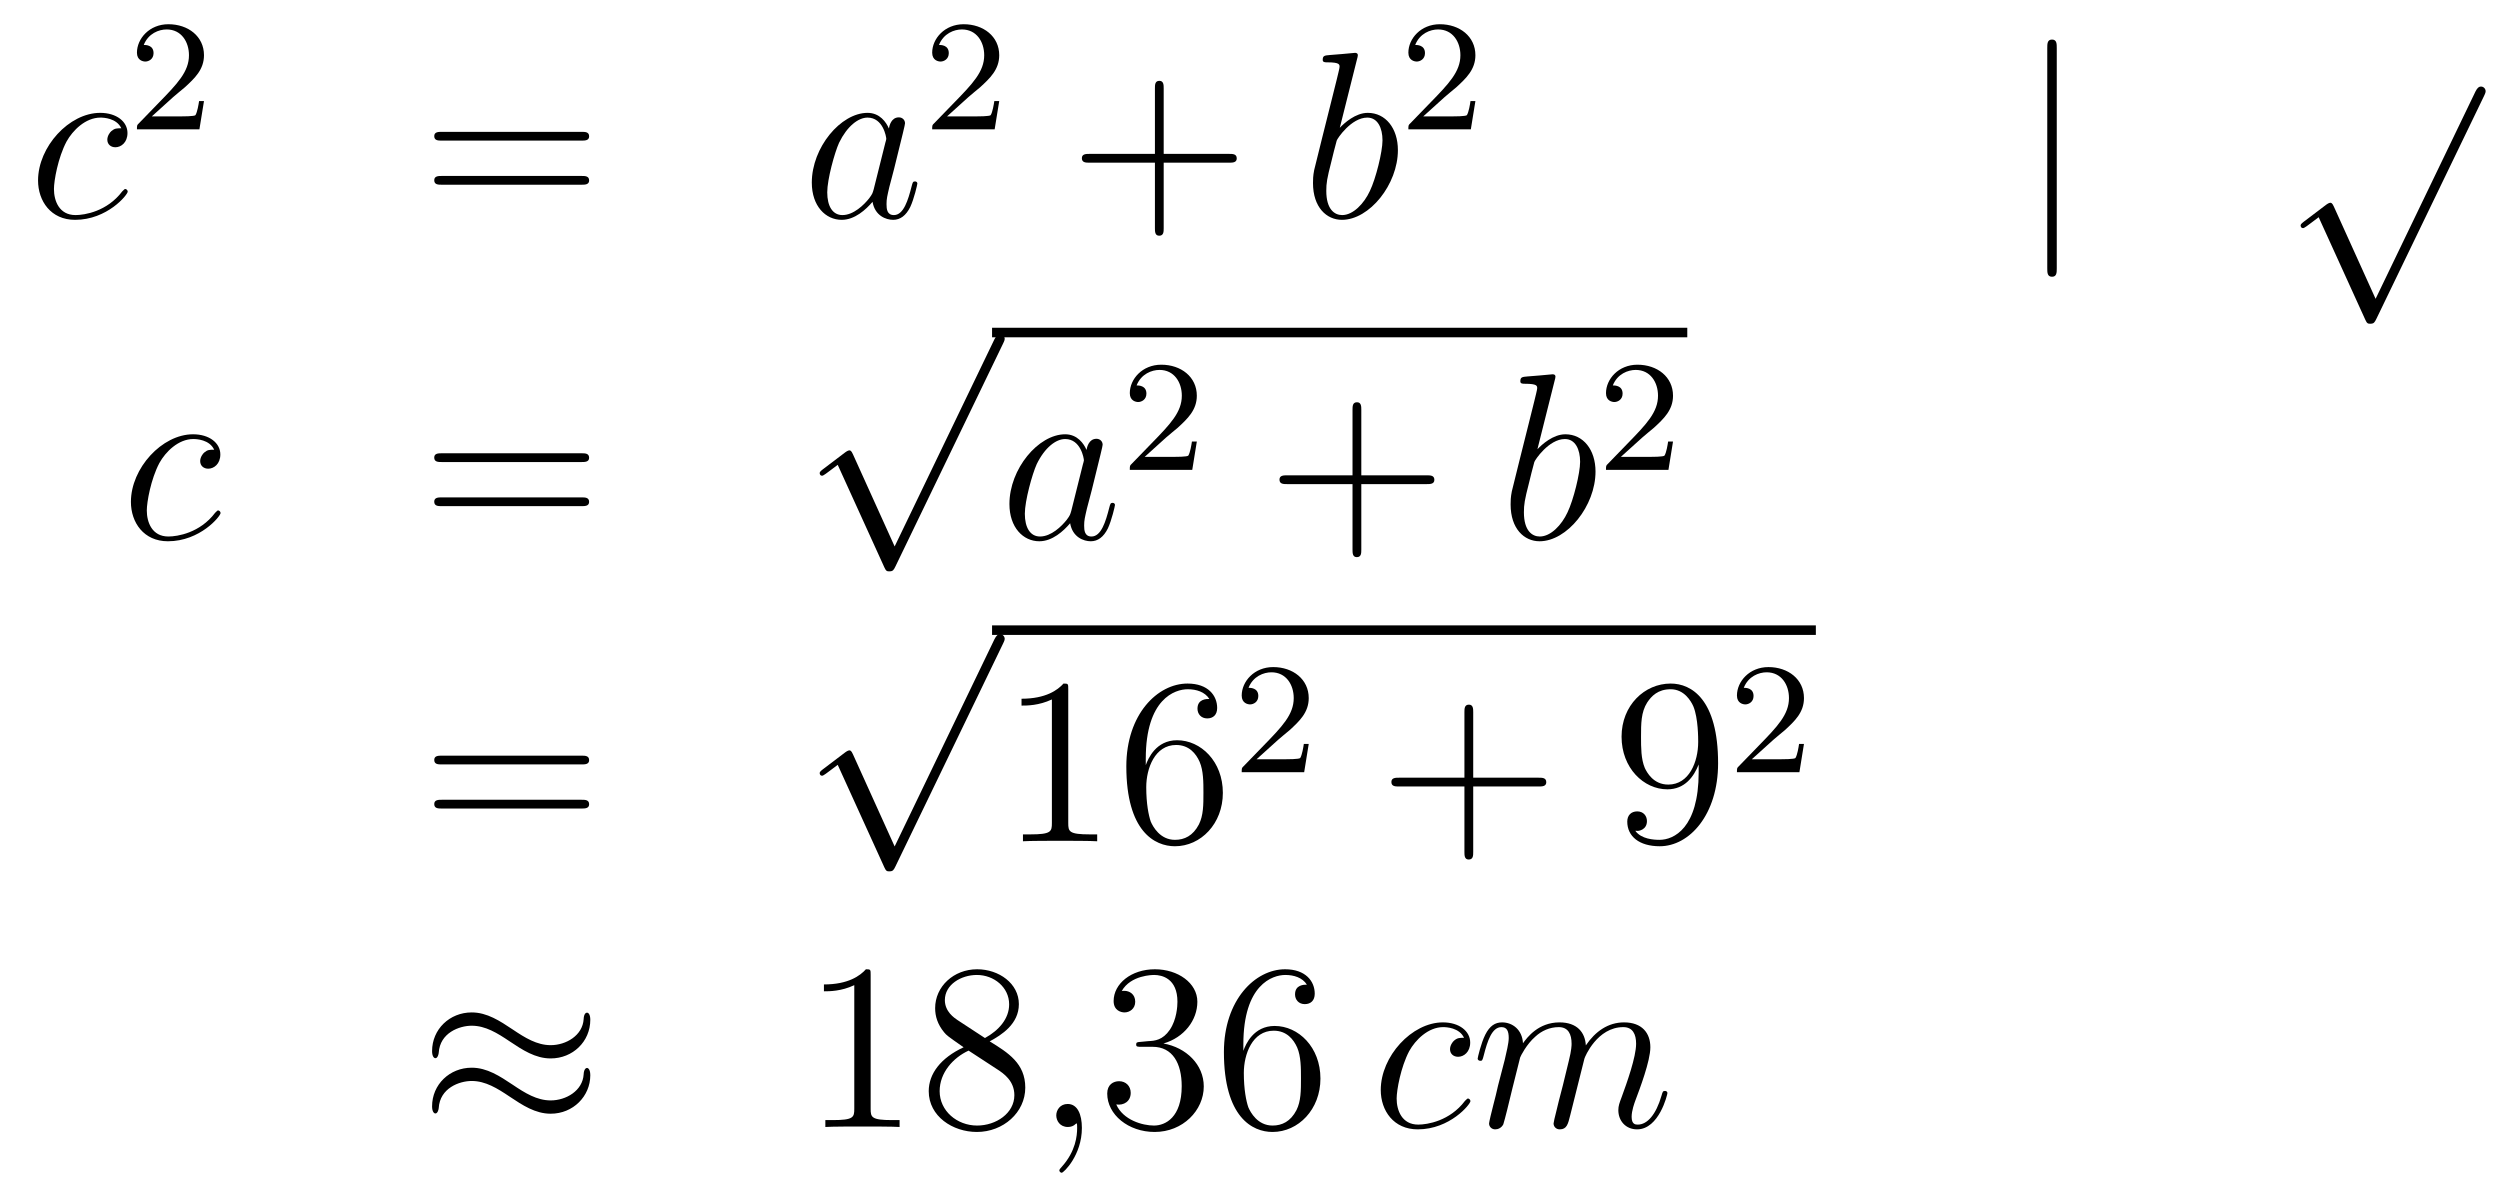 <?xml version='1.0'?>
<!-- This file was generated by dvisvgm 1.14.1 -->
<svg height='60pt' version='1.1' viewBox='0 -60 126 60' width='126pt' xmlns='http://www.w3.org/2000/svg' xmlns:xlink='http://www.w3.org/1999/xlink'>
<g id='page1'>
<g transform='matrix(1 0 0 1 -132 607)'>
<path d='M138.114 -660.535C137.887 -660.535 137.779 -660.535 137.612 -660.391C137.54 -660.332 137.409 -660.152 137.409 -659.961C137.409 -659.722 137.588 -659.578 137.815 -659.578C138.102 -659.578 138.425 -659.817 138.425 -660.296C138.425 -660.869 137.875 -661.312 137.05 -661.312C135.484 -661.312 133.918 -659.602 133.918 -657.905C133.918 -656.865 134.564 -655.92 135.783 -655.92C137.409 -655.92 138.437 -657.187 138.437 -657.343C138.437 -657.415 138.365 -657.474 138.317 -657.474C138.281 -657.474 138.269 -657.462 138.162 -657.355C137.397 -656.339 136.261 -656.16 135.807 -656.16C134.982 -656.16 134.719 -656.877 134.719 -657.474C134.719 -657.893 134.922 -659.052 135.353 -659.865C135.663 -660.427 136.309 -661.073 137.062 -661.073C137.217 -661.073 137.875 -661.049 138.114 -660.535Z' fill-rule='evenodd'/>
<path d='M140.727 -662.106C140.855 -662.225 141.189 -662.488 141.317 -662.6C141.811 -663.054 142.281 -663.492 142.281 -664.217C142.281 -665.165 141.484 -665.779 140.488 -665.779C139.532 -665.779 138.902 -665.054 138.902 -664.345C138.902 -663.954 139.213 -663.898 139.325 -663.898C139.492 -663.898 139.739 -664.018 139.739 -664.321C139.739 -664.735 139.341 -664.735 139.245 -664.735C139.476 -665.317 140.01 -665.516 140.4 -665.516C141.142 -665.516 141.524 -664.887 141.524 -664.217C141.524 -663.388 140.942 -662.783 140.002 -661.819L138.998 -660.783C138.902 -660.695 138.902 -660.679 138.902 -660.48H142.05L142.281 -661.906H142.034C142.01 -661.747 141.946 -661.348 141.851 -661.197C141.803 -661.133 141.197 -661.133 141.07 -661.133H139.651L140.727 -662.106Z' fill-rule='evenodd'/>
<path d='M161.309 -659.913C161.476 -659.913 161.692 -659.913 161.692 -660.128C161.692 -660.355 161.488 -660.355 161.309 -660.355H154.268C154.101 -660.355 153.886 -660.355 153.886 -660.14C153.886 -659.913 154.089 -659.913 154.268 -659.913H161.309ZM161.309 -657.69C161.476 -657.69 161.692 -657.69 161.692 -657.905C161.692 -658.132 161.488 -658.132 161.309 -658.132H154.268C154.101 -658.132 153.886 -658.132 153.886 -657.917C153.886 -657.69 154.089 -657.69 154.268 -657.69H161.309Z' fill-rule='evenodd'/>
<path d='M176.035 -657.462C175.976 -657.259 175.976 -657.235 175.808 -657.008C175.545 -656.673 175.019 -656.16 174.458 -656.16C173.967 -656.16 173.693 -656.602 173.693 -657.307C173.693 -657.965 174.063 -659.303 174.29 -659.806C174.697 -660.642 175.258 -661.073 175.725 -661.073C176.513 -661.073 176.669 -660.093 176.669 -659.997C176.669 -659.985 176.633 -659.829 176.621 -659.806L176.035 -657.462ZM176.8 -660.523C176.669 -660.833 176.346 -661.312 175.725 -661.312C174.374 -661.312 172.915 -659.567 172.915 -657.797C172.915 -656.614 173.609 -655.92 174.422 -655.92C175.079 -655.92 175.641 -656.434 175.976 -656.829C176.095 -656.124 176.657 -655.92 177.016 -655.92C177.374 -655.92 177.661 -656.136 177.876 -656.566C178.068 -656.973 178.235 -657.702 178.235 -657.749C178.235 -657.809 178.187 -657.857 178.115 -657.857C178.008 -657.857 177.996 -657.797 177.948 -657.618C177.769 -656.913 177.542 -656.16 177.052 -656.16C176.705 -656.16 176.681 -656.47 176.681 -656.709C176.681 -656.984 176.717 -657.116 176.824 -657.582C176.908 -657.881 176.968 -658.144 177.063 -658.491C177.506 -660.284 177.613 -660.714 177.613 -660.786C177.613 -660.953 177.482 -661.085 177.303 -661.085C176.92 -661.085 176.824 -660.666 176.8 -660.523Z' fill-rule='evenodd'/>
<path d='M180.807 -662.106C180.935 -662.225 181.269 -662.488 181.397 -662.6C181.891 -663.054 182.361 -663.492 182.361 -664.217C182.361 -665.165 181.564 -665.779 180.568 -665.779C179.612 -665.779 178.982 -665.054 178.982 -664.345C178.982 -663.954 179.293 -663.898 179.405 -663.898C179.572 -663.898 179.819 -664.018 179.819 -664.321C179.819 -664.735 179.421 -664.735 179.325 -664.735C179.556 -665.317 180.09 -665.516 180.48 -665.516C181.222 -665.516 181.604 -664.887 181.604 -664.217C181.604 -663.388 181.022 -662.783 180.082 -661.819L179.078 -660.783C178.982 -660.695 178.982 -660.679 178.982 -660.48H182.13L182.361 -661.906H182.114C182.09 -661.747 182.026 -661.348 181.931 -661.197C181.883 -661.133 181.277 -661.133 181.15 -661.133H179.731L180.807 -662.106Z' fill-rule='evenodd'/>
<path d='M190.65 -658.801H193.949C194.117 -658.801 194.332 -658.801 194.332 -659.017C194.332 -659.244 194.129 -659.244 193.949 -659.244H190.65V-662.543C190.65 -662.71 190.65 -662.926 190.434 -662.926C190.208 -662.926 190.208 -662.722 190.208 -662.543V-659.244H186.908C186.741 -659.244 186.526 -659.244 186.526 -659.028C186.526 -658.801 186.729 -658.801 186.908 -658.801H190.208V-655.502C190.208 -655.335 190.208 -655.12 190.422 -655.12C190.65 -655.12 190.65 -655.323 190.65 -655.502V-658.801Z' fill-rule='evenodd'/>
<path d='M200.399 -664.037C200.411 -664.085 200.435 -664.157 200.435 -664.217C200.435 -664.336 200.315 -664.336 200.291 -664.336C200.279 -664.336 199.849 -664.3 199.633 -664.276C199.43 -664.264 199.25 -664.241 199.036 -664.228C198.749 -664.205 198.665 -664.193 198.665 -663.978C198.665 -663.858 198.785 -663.858 198.905 -663.858C199.514 -663.858 199.514 -663.75 199.514 -663.631C199.514 -663.547 199.418 -663.201 199.37 -662.985L199.084 -661.838C198.964 -661.36 198.283 -658.646 198.235 -658.431C198.175 -658.132 198.175 -657.929 198.175 -657.773C198.175 -656.554 198.857 -655.92 199.633 -655.92C201.02 -655.92 202.454 -657.702 202.454 -659.435C202.454 -660.535 201.833 -661.312 200.936 -661.312C200.315 -661.312 199.753 -660.798 199.526 -660.559L200.399 -664.037ZM199.645 -656.16C199.262 -656.16 198.845 -656.447 198.845 -657.379C198.845 -657.773 198.881 -658 199.096 -658.837C199.132 -658.993 199.322 -659.758 199.37 -659.913C199.394 -660.009 200.1 -661.073 200.912 -661.073C201.438 -661.073 201.678 -660.547 201.678 -659.925C201.678 -659.351 201.343 -658 201.044 -657.379C200.746 -656.733 200.195 -656.16 199.645 -656.16Z' fill-rule='evenodd'/>
<path d='M204.808 -662.106C204.935 -662.225 205.27 -662.488 205.397 -662.6C205.891 -663.054 206.36 -663.492 206.36 -664.217C206.36 -665.165 205.564 -665.779 204.568 -665.779C203.612 -665.779 202.982 -665.054 202.982 -664.345C202.982 -663.954 203.293 -663.898 203.405 -663.898C203.572 -663.898 203.819 -664.018 203.819 -664.321C203.819 -664.735 203.42 -664.735 203.326 -664.735C203.556 -665.317 204.09 -665.516 204.48 -665.516C205.222 -665.516 205.604 -664.887 205.604 -664.217C205.604 -663.388 205.022 -662.783 204.082 -661.819L203.078 -660.783C202.982 -660.695 202.982 -660.679 202.982 -660.48H206.13L206.36 -661.906H206.113C206.09 -661.747 206.027 -661.348 205.931 -661.197C205.883 -661.133 205.277 -661.133 205.15 -661.133H203.731L204.808 -662.106Z' fill-rule='evenodd'/>
<path d='M235.661 -664.575C235.661 -664.79 235.661 -665.006 235.422 -665.006C235.182 -665.006 235.182 -664.79 235.182 -664.575V-653.482C235.182 -653.267 235.182 -653.052 235.422 -653.052C235.661 -653.052 235.661 -653.267 235.661 -653.482V-664.575Z' fill-rule='evenodd'/>
<path d='M251.73 -651.939L249.626 -656.589C249.542 -656.781 249.482 -656.781 249.446 -656.781C249.436 -656.781 249.376 -656.781 249.244 -656.685L248.108 -655.824C247.952 -655.705 247.952 -655.669 247.952 -655.633C247.952 -655.573 247.988 -655.502 248.072 -655.502C248.144 -655.502 248.347 -655.669 248.479 -655.765C248.55 -655.824 248.73 -655.956 248.861 -656.052L251.216 -650.875C251.299 -650.684 251.359 -650.684 251.467 -650.684C251.646 -650.684 251.682 -650.756 251.766 -650.923L257.194 -662.16C257.276 -662.328 257.276 -662.375 257.276 -662.399C257.276 -662.519 257.182 -662.638 257.038 -662.638C256.942 -662.638 256.859 -662.578 256.763 -662.387L251.73 -651.939Z' fill-rule='evenodd'/>
<path d='M142.794 -644.335C142.567 -644.335 142.459 -644.335 142.292 -644.191C142.22 -644.132 142.089 -643.952 142.089 -643.761C142.089 -643.522 142.268 -643.378 142.495 -643.378C142.782 -643.378 143.105 -643.617 143.105 -644.096C143.105 -644.669 142.555 -645.112 141.73 -645.112C140.164 -645.112 138.598 -643.402 138.598 -641.705C138.598 -640.665 139.244 -639.72 140.463 -639.72C142.089 -639.72 143.117 -640.987 143.117 -641.143C143.117 -641.215 143.045 -641.274 142.997 -641.274C142.961 -641.274 142.949 -641.262 142.842 -641.155C142.077 -640.139 140.941 -639.96 140.487 -639.96C139.662 -639.96 139.399 -640.677 139.399 -641.274C139.399 -641.693 139.602 -642.852 140.033 -643.665C140.343 -644.227 140.989 -644.873 141.742 -644.873C141.897 -644.873 142.555 -644.849 142.794 -644.335Z' fill-rule='evenodd'/>
<path d='M161.308 -643.713C161.475 -643.713 161.691 -643.713 161.691 -643.928C161.691 -644.155 161.487 -644.155 161.308 -644.155H154.267C154.1 -644.155 153.885 -644.155 153.885 -643.94C153.885 -643.713 154.088 -643.713 154.267 -643.713H161.308ZM161.308 -641.49C161.475 -641.49 161.691 -641.49 161.691 -641.705C161.691 -641.932 161.487 -641.932 161.308 -641.932H154.267C154.1 -641.932 153.885 -641.932 153.885 -641.717C153.885 -641.49 154.088 -641.49 154.267 -641.49H161.308Z' fill-rule='evenodd'/>
<path d='M177.09 -639.459L174.986 -644.109C174.903 -644.301 174.843 -644.301 174.807 -644.301C174.795 -644.301 174.735 -644.301 174.604 -644.205L173.468 -643.344C173.313 -643.225 173.313 -643.189 173.313 -643.153C173.313 -643.093 173.348 -643.022 173.432 -643.022C173.504 -643.022 173.707 -643.189 173.839 -643.285C173.91 -643.344 174.09 -643.476 174.221 -643.572L176.576 -638.395C176.66 -638.204 176.72 -638.204 176.827 -638.204C177.007 -638.204 177.042 -638.276 177.126 -638.443L182.553 -649.68C182.637 -649.848 182.637 -649.895 182.637 -649.919C182.637 -650.039 182.541 -650.158 182.398 -650.158C182.302 -650.158 182.218 -650.098 182.123 -649.907L177.09 -639.459Z' fill-rule='evenodd'/>
<path d='M182 -650H217.039V-650.481H182'/>
<path d='M185.995 -641.262C185.935 -641.059 185.935 -641.035 185.768 -640.808C185.505 -640.473 184.979 -639.96 184.417 -639.96C183.927 -639.96 183.652 -640.402 183.652 -641.107C183.652 -641.765 184.023 -643.103 184.25 -643.606C184.656 -644.442 185.218 -644.873 185.685 -644.873C186.473 -644.873 186.629 -643.893 186.629 -643.797C186.629 -643.785 186.593 -643.629 186.581 -643.606L185.995 -641.262ZM186.76 -644.323C186.629 -644.633 186.306 -645.112 185.685 -645.112C184.334 -645.112 182.875 -643.367 182.875 -641.597C182.875 -640.414 183.569 -639.72 184.381 -639.72C185.039 -639.72 185.601 -640.234 185.935 -640.629C186.055 -639.924 186.617 -639.72 186.975 -639.72C187.334 -639.72 187.621 -639.936 187.836 -640.366C188.027 -640.773 188.195 -641.502 188.195 -641.549C188.195 -641.609 188.147 -641.657 188.075 -641.657C187.968 -641.657 187.956 -641.597 187.908 -641.418C187.729 -640.713 187.501 -639.96 187.011 -639.96C186.665 -639.96 186.641 -640.27 186.641 -640.509C186.641 -640.784 186.677 -640.916 186.784 -641.382C186.868 -641.681 186.928 -641.944 187.023 -642.291C187.465 -644.084 187.573 -644.514 187.573 -644.586C187.573 -644.753 187.442 -644.885 187.262 -644.885C186.88 -644.885 186.784 -644.466 186.76 -644.323Z' fill-rule='evenodd'/>
<path d='M190.767 -644.946C190.895 -645.065 191.229 -645.328 191.357 -645.44C191.851 -645.894 192.32 -646.332 192.32 -647.057C192.32 -648.005 191.524 -648.619 190.528 -648.619C189.572 -648.619 188.942 -647.894 188.942 -647.185C188.942 -646.794 189.253 -646.738 189.365 -646.738C189.532 -646.738 189.779 -646.858 189.779 -647.161C189.779 -647.575 189.381 -647.575 189.285 -647.575C189.516 -648.157 190.05 -648.356 190.44 -648.356C191.182 -648.356 191.564 -647.727 191.564 -647.057C191.564 -646.228 190.982 -645.623 190.042 -644.659L189.038 -643.623C188.942 -643.535 188.942 -643.519 188.942 -643.32H192.09L192.32 -644.746H192.073C192.05 -644.587 191.986 -644.188 191.891 -644.037C191.843 -643.973 191.237 -643.973 191.11 -643.973H189.691L190.767 -644.946Z' fill-rule='evenodd'/>
<path d='M200.61 -642.601H203.909C204.077 -642.601 204.292 -642.601 204.292 -642.817C204.292 -643.044 204.089 -643.044 203.909 -643.044H200.61V-646.343C200.61 -646.51 200.61 -646.726 200.394 -646.726C200.167 -646.726 200.167 -646.522 200.167 -646.343V-643.044H196.868C196.7 -643.044 196.486 -643.044 196.486 -642.828C196.486 -642.601 196.688 -642.601 196.868 -642.601H200.167V-639.302C200.167 -639.135 200.167 -638.92 200.382 -638.92C200.61 -638.92 200.61 -639.123 200.61 -639.302V-642.601Z' fill-rule='evenodd'/>
<path d='M210.359 -647.837C210.371 -647.885 210.395 -647.957 210.395 -648.017C210.395 -648.136 210.275 -648.136 210.251 -648.136C210.239 -648.136 209.809 -648.1 209.593 -648.076C209.39 -648.064 209.21 -648.041 208.996 -648.028C208.709 -648.005 208.625 -647.993 208.625 -647.778C208.625 -647.658 208.745 -647.658 208.865 -647.658C209.474 -647.658 209.474 -647.55 209.474 -647.431C209.474 -647.347 209.378 -647.001 209.33 -646.785L209.044 -645.638C208.924 -645.16 208.243 -642.446 208.195 -642.231C208.135 -641.932 208.135 -641.729 208.135 -641.573C208.135 -640.354 208.817 -639.72 209.593 -639.72C210.98 -639.72 212.414 -641.502 212.414 -643.235C212.414 -644.335 211.793 -645.112 210.896 -645.112C210.275 -645.112 209.713 -644.598 209.486 -644.359L210.359 -647.837ZM209.605 -639.96C209.222 -639.96 208.805 -640.247 208.805 -641.179C208.805 -641.573 208.841 -641.8 209.056 -642.637C209.092 -642.793 209.282 -643.558 209.33 -643.713C209.354 -643.809 210.06 -644.873 210.872 -644.873C211.398 -644.873 211.638 -644.347 211.638 -643.725C211.638 -643.151 211.303 -641.8 211.004 -641.179C210.706 -640.533 210.155 -639.96 209.605 -639.96Z' fill-rule='evenodd'/>
<path d='M214.768 -644.946C214.895 -645.065 215.23 -645.328 215.357 -645.44C215.851 -645.894 216.32 -646.332 216.32 -647.057C216.32 -648.005 215.524 -648.619 214.528 -648.619C213.572 -648.619 212.942 -647.894 212.942 -647.185C212.942 -646.794 213.253 -646.738 213.365 -646.738C213.532 -646.738 213.779 -646.858 213.779 -647.161C213.779 -647.575 213.38 -647.575 213.286 -647.575C213.516 -648.157 214.05 -648.356 214.44 -648.356C215.182 -648.356 215.564 -647.727 215.564 -647.057C215.564 -646.228 214.982 -645.623 214.042 -644.659L213.038 -643.623C212.942 -643.535 212.942 -643.519 212.942 -643.32H216.09L216.32 -644.746H216.073C216.05 -644.587 215.987 -644.188 215.891 -644.037C215.843 -643.973 215.237 -643.973 215.11 -643.973H213.691L214.768 -644.946Z' fill-rule='evenodd'/>
<path d='M161.309 -628.473C161.476 -628.473 161.692 -628.473 161.692 -628.688C161.692 -628.915 161.488 -628.915 161.309 -628.915H154.268C154.101 -628.915 153.886 -628.915 153.886 -628.7C153.886 -628.473 154.089 -628.473 154.268 -628.473H161.309ZM161.309 -626.25C161.476 -626.25 161.692 -626.25 161.692 -626.465C161.692 -626.692 161.488 -626.692 161.309 -626.692H154.268C154.101 -626.692 153.886 -626.692 153.886 -626.477C153.886 -626.25 154.089 -626.25 154.268 -626.25H161.309Z' fill-rule='evenodd'/>
<path d='M177.09 -624.339L174.986 -628.989C174.903 -629.181 174.843 -629.181 174.807 -629.181C174.795 -629.181 174.735 -629.181 174.604 -629.085L173.468 -628.224C173.313 -628.105 173.313 -628.069 173.313 -628.033C173.313 -627.973 173.348 -627.902 173.432 -627.902C173.504 -627.902 173.707 -628.069 173.839 -628.165C173.91 -628.224 174.09 -628.356 174.221 -628.452L176.576 -623.275C176.66 -623.084 176.72 -623.084 176.827 -623.084C177.007 -623.084 177.042 -623.156 177.126 -623.323L182.553 -634.56C182.637 -634.728 182.637 -634.775 182.637 -634.799C182.637 -634.919 182.541 -635.038 182.398 -635.038C182.302 -635.038 182.218 -634.978 182.123 -634.787L177.09 -624.339Z' fill-rule='evenodd'/>
<path d='M182 -635H223.519V-635.481H182'/>
<path d='M185.84 -632.262C185.84 -632.538 185.84 -632.549 185.601 -632.549C185.314 -632.227 184.716 -631.784 183.485 -631.784V-631.438C183.76 -631.438 184.357 -631.438 185.015 -631.748V-625.52C185.015 -625.09 184.979 -624.947 183.927 -624.947H183.557V-624.6C183.879 -624.624 185.039 -624.624 185.433 -624.624C185.828 -624.624 186.975 -624.624 187.298 -624.6V-624.947H186.928C185.876 -624.947 185.84 -625.09 185.84 -625.52V-632.262ZM189.747 -628.76C189.747 -631.784 191.218 -632.262 191.863 -632.262C192.294 -632.262 192.724 -632.131 192.952 -631.773C192.808 -631.773 192.353 -631.773 192.353 -631.282C192.353 -631.019 192.533 -630.792 192.844 -630.792C193.142 -630.792 193.345 -630.972 193.345 -631.318C193.345 -631.94 192.892 -632.549 191.851 -632.549C190.345 -632.549 188.767 -631.008 188.767 -628.377C188.767 -625.09 190.202 -624.349 191.218 -624.349C192.521 -624.349 193.632 -625.485 193.632 -627.039C193.632 -628.628 192.521 -629.692 191.325 -629.692C190.261 -629.692 189.867 -628.772 189.747 -628.437V-628.76ZM191.218 -624.672C190.464 -624.672 190.106 -625.341 189.998 -625.592C189.891 -625.903 189.771 -626.489 189.771 -627.326C189.771 -628.27 190.202 -629.453 191.278 -629.453C191.935 -629.453 192.282 -629.011 192.461 -628.605C192.653 -628.162 192.653 -627.565 192.653 -627.051C192.653 -626.441 192.653 -625.903 192.425 -625.449C192.126 -624.875 191.696 -624.672 191.218 -624.672Z' fill-rule='evenodd'/>
<path d='M196.408 -629.706C196.535 -629.825 196.87 -630.088 196.997 -630.2C197.491 -630.654 197.96 -631.092 197.96 -631.817C197.96 -632.765 197.164 -633.379 196.168 -633.379C195.212 -633.379 194.582 -632.654 194.582 -631.945C194.582 -631.554 194.893 -631.498 195.005 -631.498C195.172 -631.498 195.419 -631.618 195.419 -631.921C195.419 -632.335 195.02 -632.335 194.926 -632.335C195.156 -632.917 195.69 -633.116 196.08 -633.116C196.822 -633.116 197.204 -632.487 197.204 -631.817C197.204 -630.988 196.622 -630.383 195.682 -629.419L194.678 -628.383C194.582 -628.295 194.582 -628.279 194.582 -628.08H197.73L197.96 -629.506H197.713C197.69 -629.347 197.627 -628.948 197.531 -628.797C197.483 -628.733 196.877 -628.733 196.75 -628.733H195.331L196.408 -629.706Z' fill-rule='evenodd'/>
<path d='M206.25 -627.361H209.549C209.717 -627.361 209.932 -627.361 209.932 -627.577C209.932 -627.804 209.729 -627.804 209.549 -627.804H206.25V-631.103C206.25 -631.27 206.25 -631.486 206.034 -631.486C205.807 -631.486 205.807 -631.282 205.807 -631.103V-627.804H202.508C202.34 -627.804 202.126 -627.804 202.126 -627.588C202.126 -627.361 202.328 -627.361 202.508 -627.361H205.807V-624.062C205.807 -623.895 205.807 -623.68 206.022 -623.68C206.25 -623.68 206.25 -623.883 206.25 -624.062V-627.361Z' fill-rule='evenodd'/>
<path d='M217.613 -628.079C217.613 -625.257 216.358 -624.672 215.64 -624.672C215.353 -624.672 214.72 -624.708 214.421 -625.126H214.493C214.576 -625.102 215.006 -625.174 215.006 -625.616C215.006 -625.879 214.828 -626.106 214.517 -626.106C214.205 -626.106 214.014 -625.903 214.014 -625.592C214.014 -624.851 214.612 -624.349 215.652 -624.349C217.146 -624.349 218.592 -625.939 218.592 -628.533C218.592 -631.748 217.254 -632.549 216.202 -632.549C214.886 -632.549 213.727 -631.45 213.727 -629.872C213.727 -628.294 214.84 -627.218 216.035 -627.218C216.919 -627.218 217.374 -627.863 217.613 -628.473V-628.079ZM216.082 -627.457C215.329 -627.457 215.006 -628.067 214.898 -628.294C214.708 -628.748 214.708 -629.322 214.708 -629.86C214.708 -630.529 214.708 -631.103 215.018 -631.593C215.233 -631.916 215.556 -632.262 216.202 -632.262C216.883 -632.262 217.23 -631.665 217.349 -631.39C217.589 -630.804 217.589 -629.788 217.589 -629.609C217.589 -628.605 217.134 -627.457 216.082 -627.457Z' fill-rule='evenodd'/>
<path d='M221.368 -629.706C221.495 -629.825 221.83 -630.088 221.957 -630.2C222.451 -630.654 222.92 -631.092 222.92 -631.817C222.92 -632.765 222.124 -633.379 221.128 -633.379C220.172 -633.379 219.542 -632.654 219.542 -631.945C219.542 -631.554 219.853 -631.498 219.965 -631.498C220.132 -631.498 220.379 -631.618 220.379 -631.921C220.379 -632.335 219.98 -632.335 219.886 -632.335C220.116 -632.917 220.65 -633.116 221.04 -633.116C221.782 -633.116 222.164 -632.487 222.164 -631.817C222.164 -630.988 221.582 -630.383 220.642 -629.419L219.638 -628.383C219.542 -628.295 219.542 -628.279 219.542 -628.08H222.69L222.92 -629.506H222.673C222.65 -629.347 222.587 -628.948 222.491 -628.797C222.443 -628.733 221.837 -628.733 221.71 -628.733H220.291L221.368 -629.706Z' fill-rule='evenodd'/>
<path d='M161.751 -615.603C161.751 -615.854 161.667 -615.962 161.583 -615.962C161.536 -615.962 161.428 -615.914 161.416 -615.639C161.368 -614.814 160.532 -614.324 159.754 -614.324C159.061 -614.324 158.463 -614.695 157.842 -615.113C157.196 -615.543 156.551 -615.974 155.774 -615.974C154.662 -615.974 153.777 -615.125 153.777 -614.025C153.777 -613.762 153.873 -613.667 153.945 -613.667C154.064 -613.667 154.112 -613.894 154.112 -613.942C154.172 -614.946 155.152 -615.304 155.774 -615.304C156.467 -615.304 157.065 -614.934 157.687 -614.515C158.332 -614.085 158.978 -613.655 159.754 -613.655C160.866 -613.655 161.751 -614.503 161.751 -615.603ZM161.751 -612.806C161.751 -613.153 161.607 -613.177 161.583 -613.177C161.536 -613.177 161.428 -613.117 161.416 -612.854C161.368 -612.029 160.532 -611.539 159.754 -611.539C159.061 -611.539 158.463 -611.909 157.842 -612.328C157.196 -612.758 156.551 -613.188 155.774 -613.188C154.662 -613.188 153.777 -612.34 153.777 -611.24C153.777 -610.977 153.873 -610.881 153.945 -610.881C154.064 -610.881 154.112 -611.108 154.112 -611.156C154.172 -612.16 155.152 -612.519 155.774 -612.519C156.467 -612.519 157.065 -612.148 157.687 -611.73C158.332 -611.3 158.978 -610.869 159.754 -610.869C160.89 -610.869 161.751 -611.754 161.751 -612.806Z' fill-rule='evenodd'/>
<path d='M175.881 -617.862C175.881 -618.138 175.881 -618.149 175.642 -618.149C175.355 -617.827 174.757 -617.384 173.526 -617.384V-617.038C173.801 -617.038 174.399 -617.038 175.056 -617.348V-611.12C175.056 -610.69 175.02 -610.547 173.968 -610.547H173.598V-610.2C173.92 -610.224 175.08 -610.224 175.475 -610.224C175.869 -610.224 177.017 -610.224 177.339 -610.2V-610.547H176.969C175.917 -610.547 175.881 -610.69 175.881 -611.12V-617.862ZM181.88 -614.515C182.478 -614.838 183.351 -615.388 183.351 -616.392C183.351 -617.432 182.347 -618.149 181.247 -618.149C180.063 -618.149 179.131 -617.277 179.131 -616.189C179.131 -615.783 179.251 -615.376 179.585 -614.97C179.717 -614.814 179.729 -614.802 180.566 -614.217C179.406 -613.679 178.808 -612.878 178.808 -612.005C178.808 -610.738 180.016 -609.949 181.235 -609.949C182.562 -609.949 183.674 -610.929 183.674 -612.184C183.674 -613.404 182.813 -613.942 181.88 -614.515ZM180.255 -615.591C180.099 -615.699 179.621 -616.01 179.621 -616.595C179.621 -617.373 180.434 -617.862 181.235 -617.862C182.096 -617.862 182.861 -617.241 182.861 -616.38C182.861 -615.651 182.335 -615.065 181.641 -614.683L180.255 -615.591ZM180.817 -614.049L182.263 -613.105C182.574 -612.902 183.124 -612.531 183.124 -611.802C183.124 -610.893 182.203 -610.272 181.247 -610.272C180.231 -610.272 179.358 -611.013 179.358 -612.005C179.358 -612.937 180.039 -613.691 180.817 -614.049Z' fill-rule='evenodd'/>
<path d='M186.527 -610.152C186.527 -610.846 186.3 -611.36 185.81 -611.36C185.427 -611.36 185.236 -611.049 185.236 -610.786C185.236 -610.523 185.415 -610.2 185.822 -610.2C185.977 -610.2 186.109 -610.248 186.216 -610.355C186.24 -610.379 186.252 -610.379 186.264 -610.379C186.288 -610.379 186.288 -610.212 186.288 -610.152C186.288 -609.758 186.216 -608.981 185.523 -608.204C185.391 -608.06 185.391 -608.036 185.391 -608.013C185.391 -607.953 185.451 -607.893 185.511 -607.893C185.607 -607.893 186.527 -608.778 186.527 -610.152Z' fill-rule='evenodd'/>
<path d='M189.514 -614.492C189.311 -614.48 189.263 -614.467 189.263 -614.36C189.263 -614.241 189.323 -614.241 189.538 -614.241H190.088C191.104 -614.241 191.558 -613.404 191.558 -612.256C191.558 -610.69 190.745 -610.272 190.159 -610.272C189.586 -610.272 188.605 -610.547 188.259 -611.336C188.641 -611.276 188.988 -611.491 188.988 -611.921C188.988 -612.268 188.737 -612.507 188.402 -612.507C188.115 -612.507 187.804 -612.34 187.804 -611.886C187.804 -610.822 188.868 -609.949 190.195 -609.949C191.618 -609.949 192.67 -611.037 192.67 -612.244C192.67 -613.344 191.785 -614.205 190.638 -614.408C191.678 -614.707 192.347 -615.579 192.347 -616.512C192.347 -617.456 191.367 -618.149 190.207 -618.149C189.012 -618.149 188.127 -617.42 188.127 -616.548C188.127 -616.069 188.498 -615.974 188.677 -615.974C188.928 -615.974 189.215 -616.153 189.215 -616.512C189.215 -616.894 188.928 -617.062 188.665 -617.062C188.593 -617.062 188.57 -617.062 188.534 -617.05C188.988 -617.862 190.112 -617.862 190.171 -617.862C190.566 -617.862 191.343 -617.683 191.343 -616.512C191.343 -616.285 191.307 -615.615 190.96 -615.101C190.602 -614.575 190.195 -614.539 189.873 -614.527L189.514 -614.492ZM194.665 -614.36C194.665 -617.384 196.135 -617.862 196.781 -617.862C197.21 -617.862 197.641 -617.731 197.868 -617.373C197.725 -617.373 197.27 -617.373 197.27 -616.882C197.27 -616.619 197.45 -616.392 197.761 -616.392C198.06 -616.392 198.263 -616.572 198.263 -616.918C198.263 -617.54 197.809 -618.149 196.769 -618.149C195.263 -618.149 193.685 -616.608 193.685 -613.977C193.685 -610.69 195.119 -609.949 196.135 -609.949C197.438 -609.949 198.55 -611.085 198.55 -612.639C198.55 -614.228 197.438 -615.292 196.243 -615.292C195.179 -615.292 194.784 -614.372 194.665 -614.037V-614.36ZM196.135 -610.272C195.382 -610.272 195.023 -610.941 194.916 -611.192C194.808 -611.503 194.689 -612.089 194.689 -612.926C194.689 -613.87 195.119 -615.053 196.195 -615.053C196.852 -615.053 197.198 -614.611 197.378 -614.205C197.569 -613.762 197.569 -613.165 197.569 -612.651C197.569 -612.041 197.569 -611.503 197.342 -611.049C197.044 -610.475 196.613 -610.272 196.135 -610.272Z' fill-rule='evenodd'/>
<path d='M205.787 -614.695C205.559 -614.695 205.452 -614.695 205.284 -614.551C205.212 -614.492 205.081 -614.312 205.081 -614.121C205.081 -613.882 205.26 -613.738 205.488 -613.738C205.775 -613.738 206.098 -613.977 206.098 -614.456C206.098 -615.029 205.547 -615.472 204.722 -615.472C203.156 -615.472 201.59 -613.762 201.59 -612.065C201.59 -611.025 202.236 -610.08 203.455 -610.08C205.081 -610.08 206.11 -611.347 206.11 -611.503C206.11 -611.575 206.038 -611.634 205.99 -611.634C205.954 -611.634 205.942 -611.622 205.834 -611.515C205.069 -610.499 203.934 -610.32 203.479 -610.32C202.655 -610.32 202.391 -611.037 202.391 -611.634C202.391 -612.053 202.595 -613.212 203.024 -614.025C203.335 -614.587 203.981 -615.233 204.734 -615.233C204.889 -615.233 205.547 -615.209 205.787 -614.695ZM208.615 -613.702C208.639 -613.774 208.938 -614.372 209.38 -614.754C209.69 -615.041 210.097 -615.233 210.563 -615.233C211.042 -615.233 211.208 -614.874 211.208 -614.396C211.208 -614.324 211.208 -614.085 211.066 -613.523L210.767 -612.292C210.671 -611.933 210.444 -611.049 210.42 -610.917C210.372 -610.738 210.3 -610.427 210.3 -610.379C210.3 -610.212 210.432 -610.08 210.611 -610.08C210.97 -610.08 211.03 -610.355 211.138 -610.786L211.854 -613.643C211.878 -613.738 212.5 -615.233 213.815 -615.233C214.292 -615.233 214.46 -614.874 214.46 -614.396C214.46 -613.727 213.994 -612.423 213.731 -611.706C213.623 -611.419 213.564 -611.264 213.564 -611.049C213.564 -610.511 213.935 -610.08 214.508 -610.08C215.62 -610.08 216.038 -611.838 216.038 -611.909C216.038 -611.969 215.99 -612.017 215.918 -612.017C215.81 -612.017 215.798 -611.981 215.74 -611.778C215.465 -610.822 215.022 -610.32 214.544 -610.32C214.424 -610.32 214.234 -610.332 214.234 -610.714C214.234 -611.025 214.376 -611.407 214.424 -611.539C214.639 -612.112 215.178 -613.523 215.178 -614.217C215.178 -614.934 214.759 -615.472 213.851 -615.472C213.049 -615.472 212.404 -615.018 211.926 -614.312C211.89 -614.958 211.495 -615.472 210.599 -615.472C209.536 -615.472 208.973 -614.719 208.758 -614.42C208.722 -615.101 208.232 -615.472 207.706 -615.472C207.36 -615.472 207.085 -615.304 206.857 -614.85C206.642 -614.42 206.474 -613.691 206.474 -613.643C206.474 -613.595 206.522 -613.535 206.606 -613.535C206.702 -613.535 206.714 -613.547 206.785 -613.822C206.965 -614.527 207.192 -615.233 207.671 -615.233C207.946 -615.233 208.04 -615.041 208.04 -614.683C208.04 -614.42 207.922 -613.953 207.838 -613.583L207.503 -612.292C207.455 -612.065 207.324 -611.527 207.264 -611.312C207.18 -611.001 207.049 -610.439 207.049 -610.379C207.049 -610.212 207.18 -610.08 207.36 -610.08C207.503 -610.08 207.671 -610.152 207.766 -610.332C207.79 -610.391 207.898 -610.81 207.958 -611.049L208.22 -612.125L208.615 -613.702Z' fill-rule='evenodd'/>
</g>
</g>
</svg>
